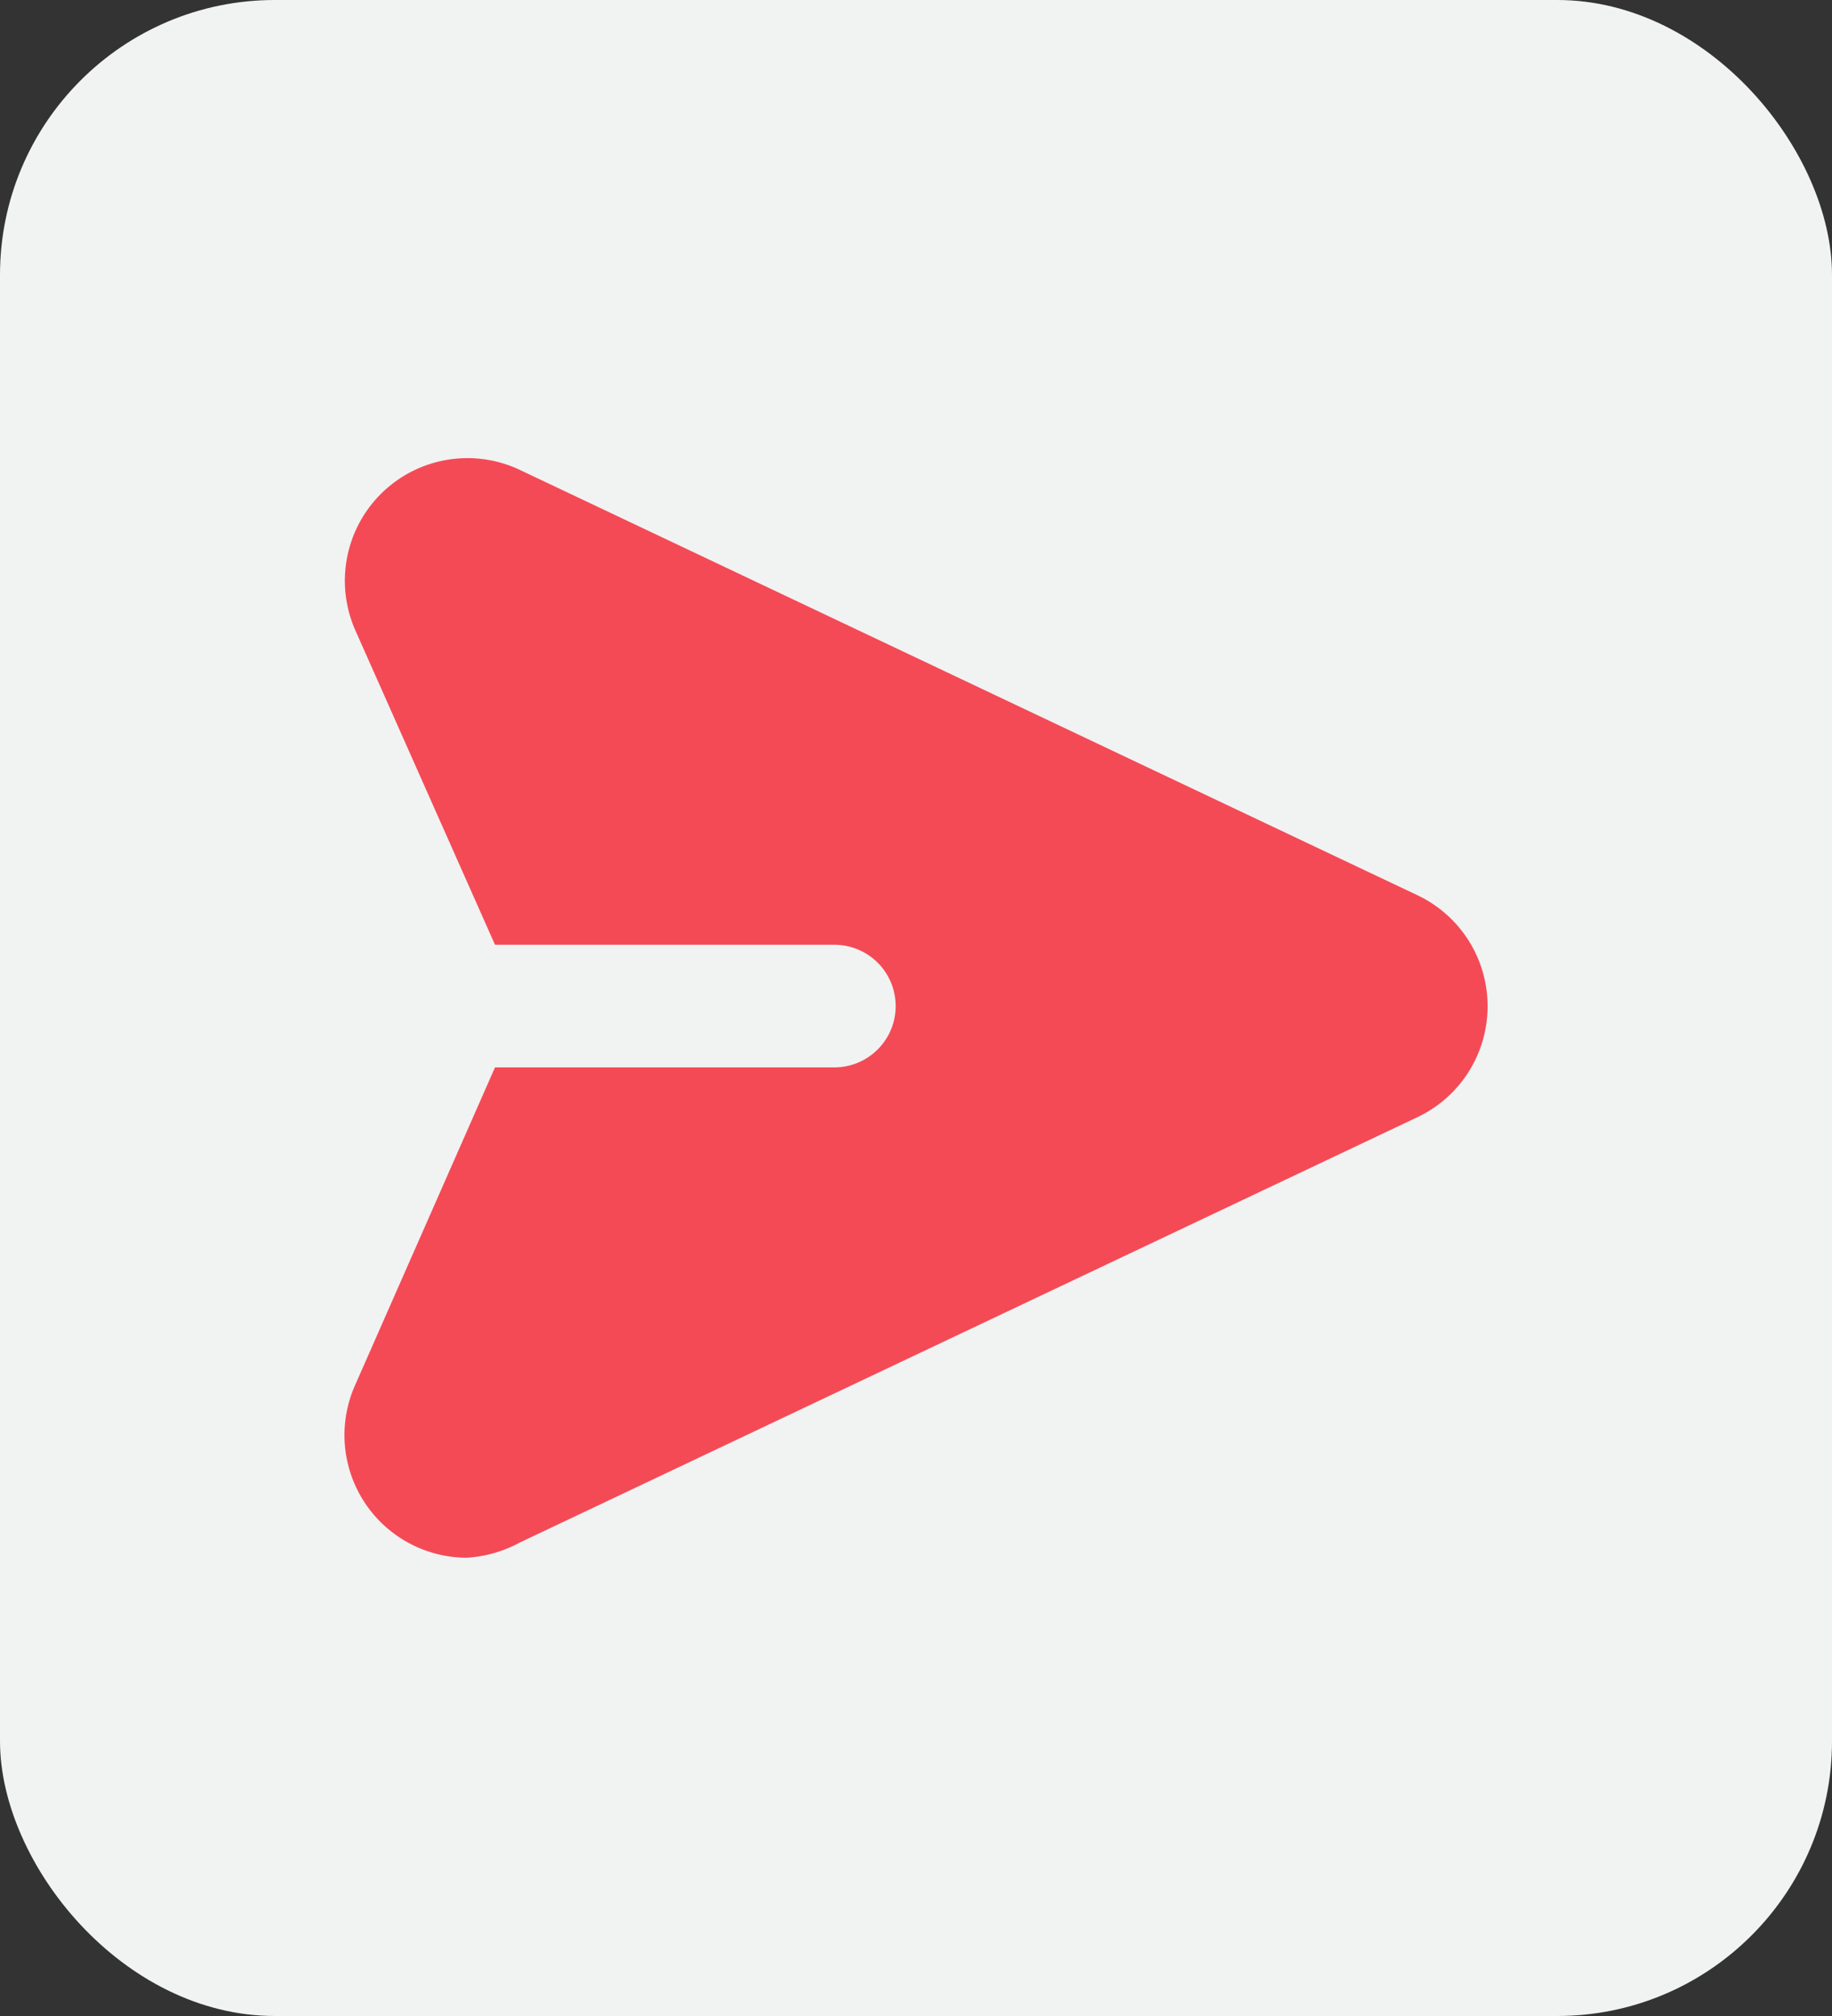 <svg xmlns="http://www.w3.org/2000/svg" width="20" height="22" viewBox="0 0 20 22">
  <rect x="0" y="0" width="20" height="22" fill="#333333" stroke="none"/>
  <g id="send_btn_arrow" transform="translate(-65 -7)">
    <rect id="Rectangle_36" data-name="Rectangle 36" width="20" height="22" rx="3" transform="translate(65 7)" fill="#f1f2f2"/>
    <g id="SVGRepo_iconCarrier" transform="translate(65.757 8.939)">
      <path id="Path_108" data-name="Path 108" d="M15.483,9.04a1.338,1.338,0,0,1-.763,1.211l-9.8,4.642a1.391,1.391,0,0,1-.582.167,1.338,1.338,0,0,1-1.217-1.886L4.647,9.709H8.352a.669.669,0,0,0,0-1.338H4.647L3.122,4.939A1.338,1.338,0,0,1,4.914,3.187h0l9.8,4.642a1.338,1.338,0,0,1,.769,1.211Z" fill="#f44a56"/>
    </g>
  </g>
</svg>
